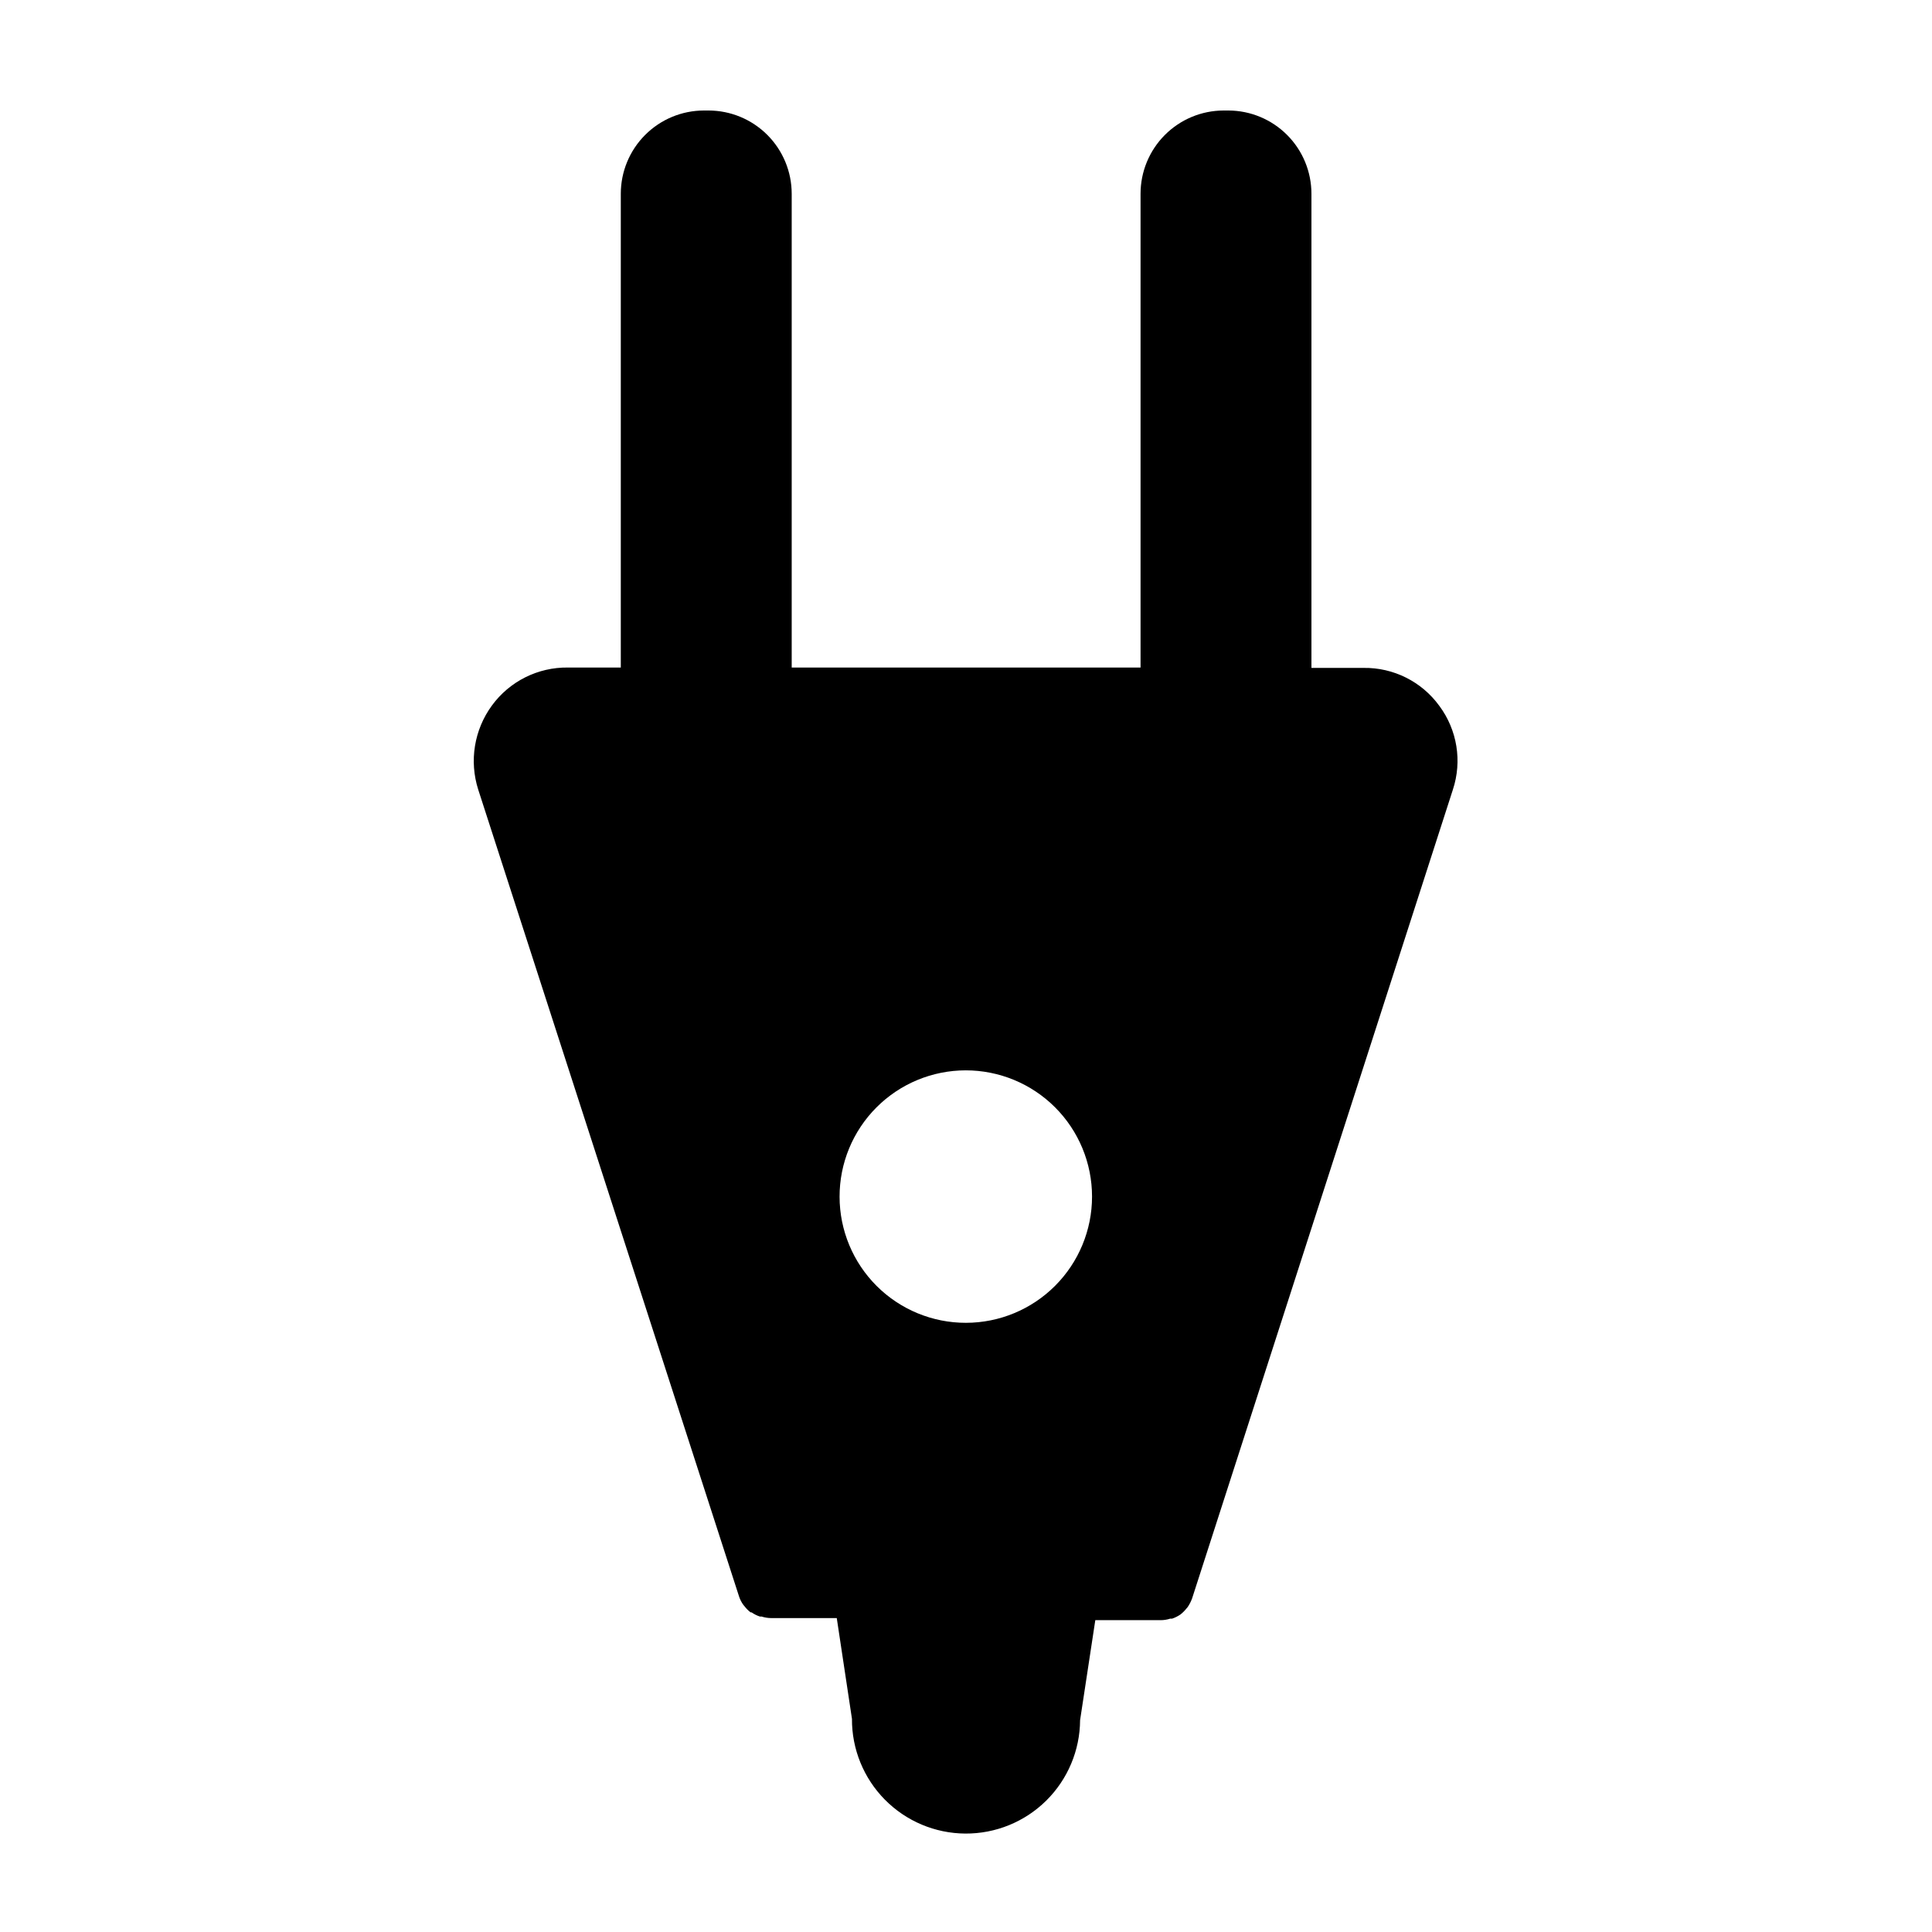 <?xml version="1.0" encoding="UTF-8"?>
<!-- Uploaded to: ICON Repo, www.svgrepo.com, Generator: ICON Repo Mixer Tools -->
<svg fill="#000000" width="800px" height="800px" version="1.1" viewBox="144 144 512 512" xmlns="http://www.w3.org/2000/svg">
 <path d="m525.45 331.08c-4.668-6.449-12.191-10.211-20.152-10.078h-13.754v-125.65c0-5.844-2.316-11.449-6.445-15.586-4.125-4.137-9.727-6.469-15.57-6.481h-1.258c-5.844 0.012-11.445 2.344-15.57 6.481-4.129 4.137-6.445 9.742-6.445 15.586v125.55h-92.449v-125.55c0-5.844-2.32-11.449-6.445-15.586-4.129-4.137-9.73-6.469-15.574-6.481h-1.258c-5.844 0.012-11.445 2.344-15.57 6.481-4.129 4.137-6.445 9.742-6.445 15.586v125.55h-14.008c-7.949-0.102-15.461 3.652-20.152 10.074-4.695 6.418-6.043 14.691-3.625 22.27l69.121 213.82c0.262 0.812 0.652 1.578 1.16 2.266l0.301 0.352c0.461 0.613 1.004 1.156 1.613 1.613h0.25c0.68 0.48 1.426 0.852 2.219 1.109h0.453c0.812 0.262 1.664 0.395 2.519 0.402h17.383l4.027 26.703c-0.047 8.016 3.094 15.723 8.73 21.426s13.305 8.93 21.32 8.977c8.02 0.047 15.727-3.09 21.43-8.727 5.699-5.637 8.93-13.309 8.977-21.324l4.031-26.5h17.332c0.855-0.004 1.703-0.141 2.519-0.402h0.504c0.785-0.266 1.531-0.641 2.215-1.109 0.598-0.473 1.141-1.012 1.613-1.613l0.301-0.352c0.477-0.707 0.863-1.469 1.16-2.266l69.121-214.37c2.484-7.531 1.148-15.801-3.578-22.168zm-125.45 163.48c-8.875 0.016-17.395-3.5-23.676-9.766-6.285-6.269-9.82-14.777-9.828-23.652-0.012-8.875 3.508-17.391 9.781-23.672 6.269-6.281 14.777-9.809 23.652-9.816 8.875-0.004 17.391 3.519 23.668 9.793 6.277 6.273 9.805 14.785 9.805 23.66 0 8.863-3.519 17.367-9.781 23.637-6.262 6.273-14.758 9.805-23.621 9.816z"/>
</svg>